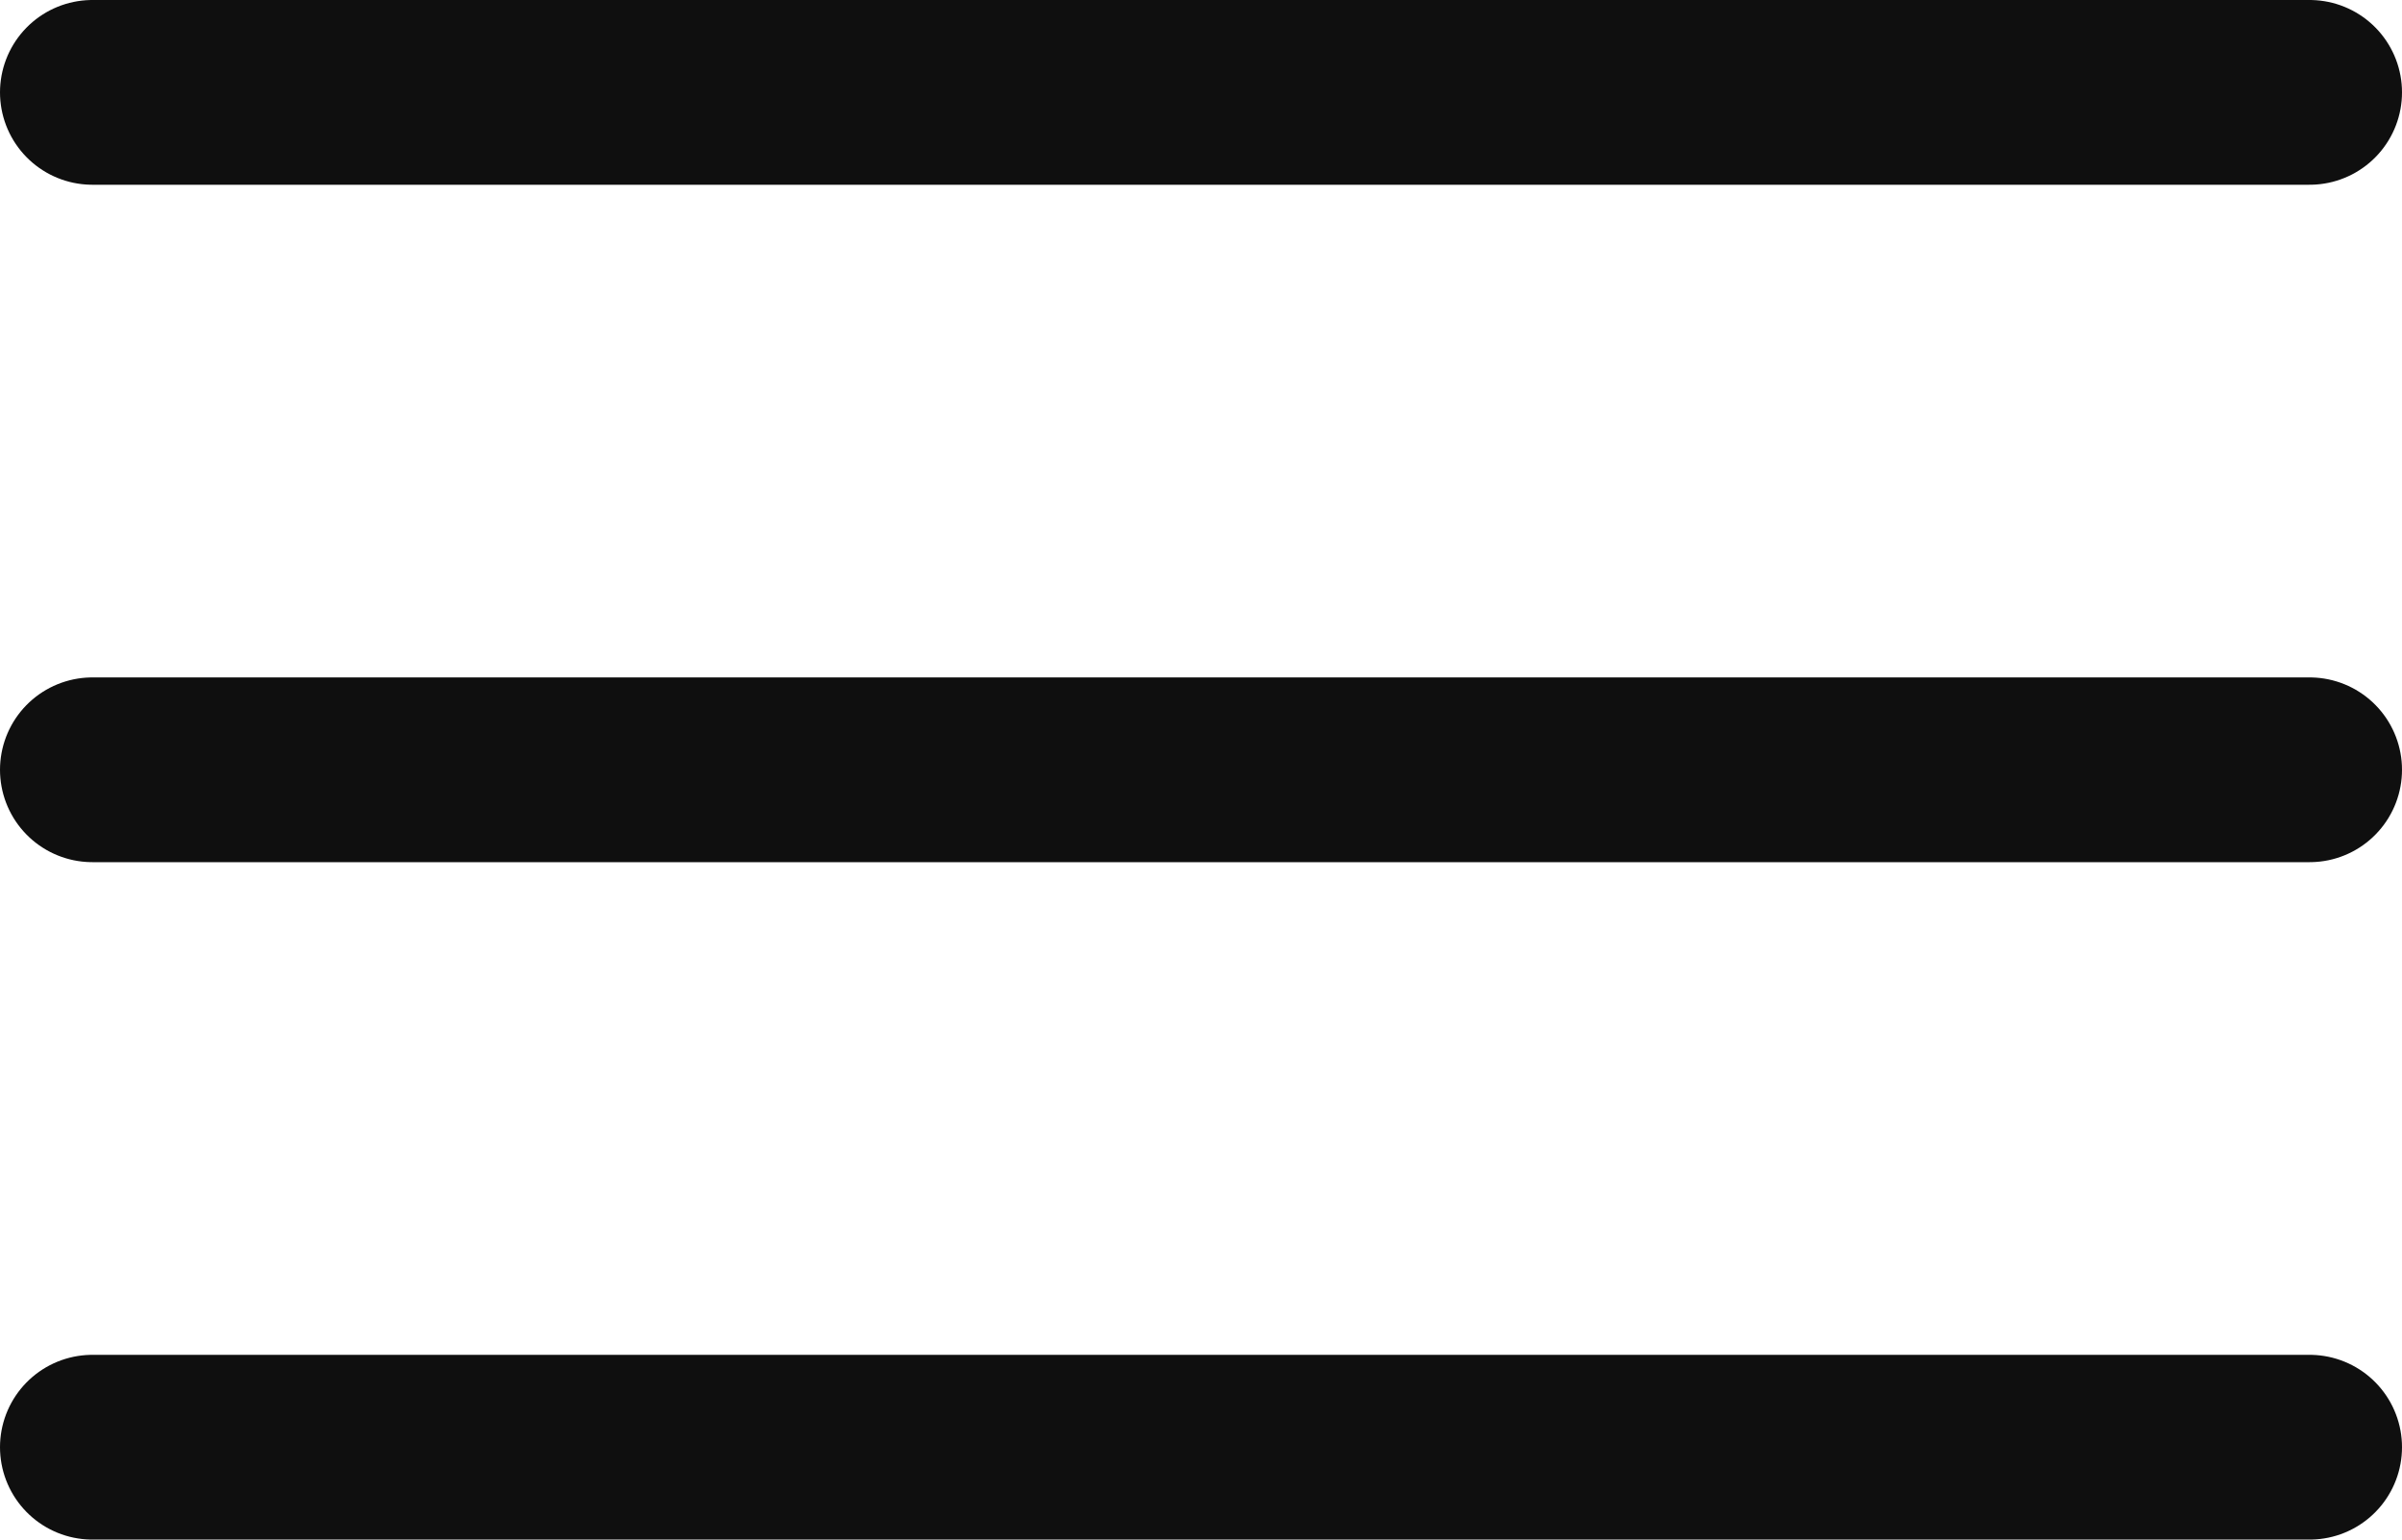 <svg xmlns="http://www.w3.org/2000/svg" width="19.5" height="12.5" viewBox="0 0 19.5 12.5">
    <defs>
        <style>
            .cls-1{fill:none;stroke:#0f0f0f;stroke-linecap:round;stroke-width:1.5px}
        </style>
    </defs>
    <g transform="translate(.75 .75)">
        <path d="M18 0L0 0" class="cls-1"/>
        <path d="M18 0L0 0" class="cls-1" transform="translate(0 5.5)"/>
        <path d="M18 0L0 0" class="cls-1" transform="translate(0 11)"/>
    </g>
</svg>
